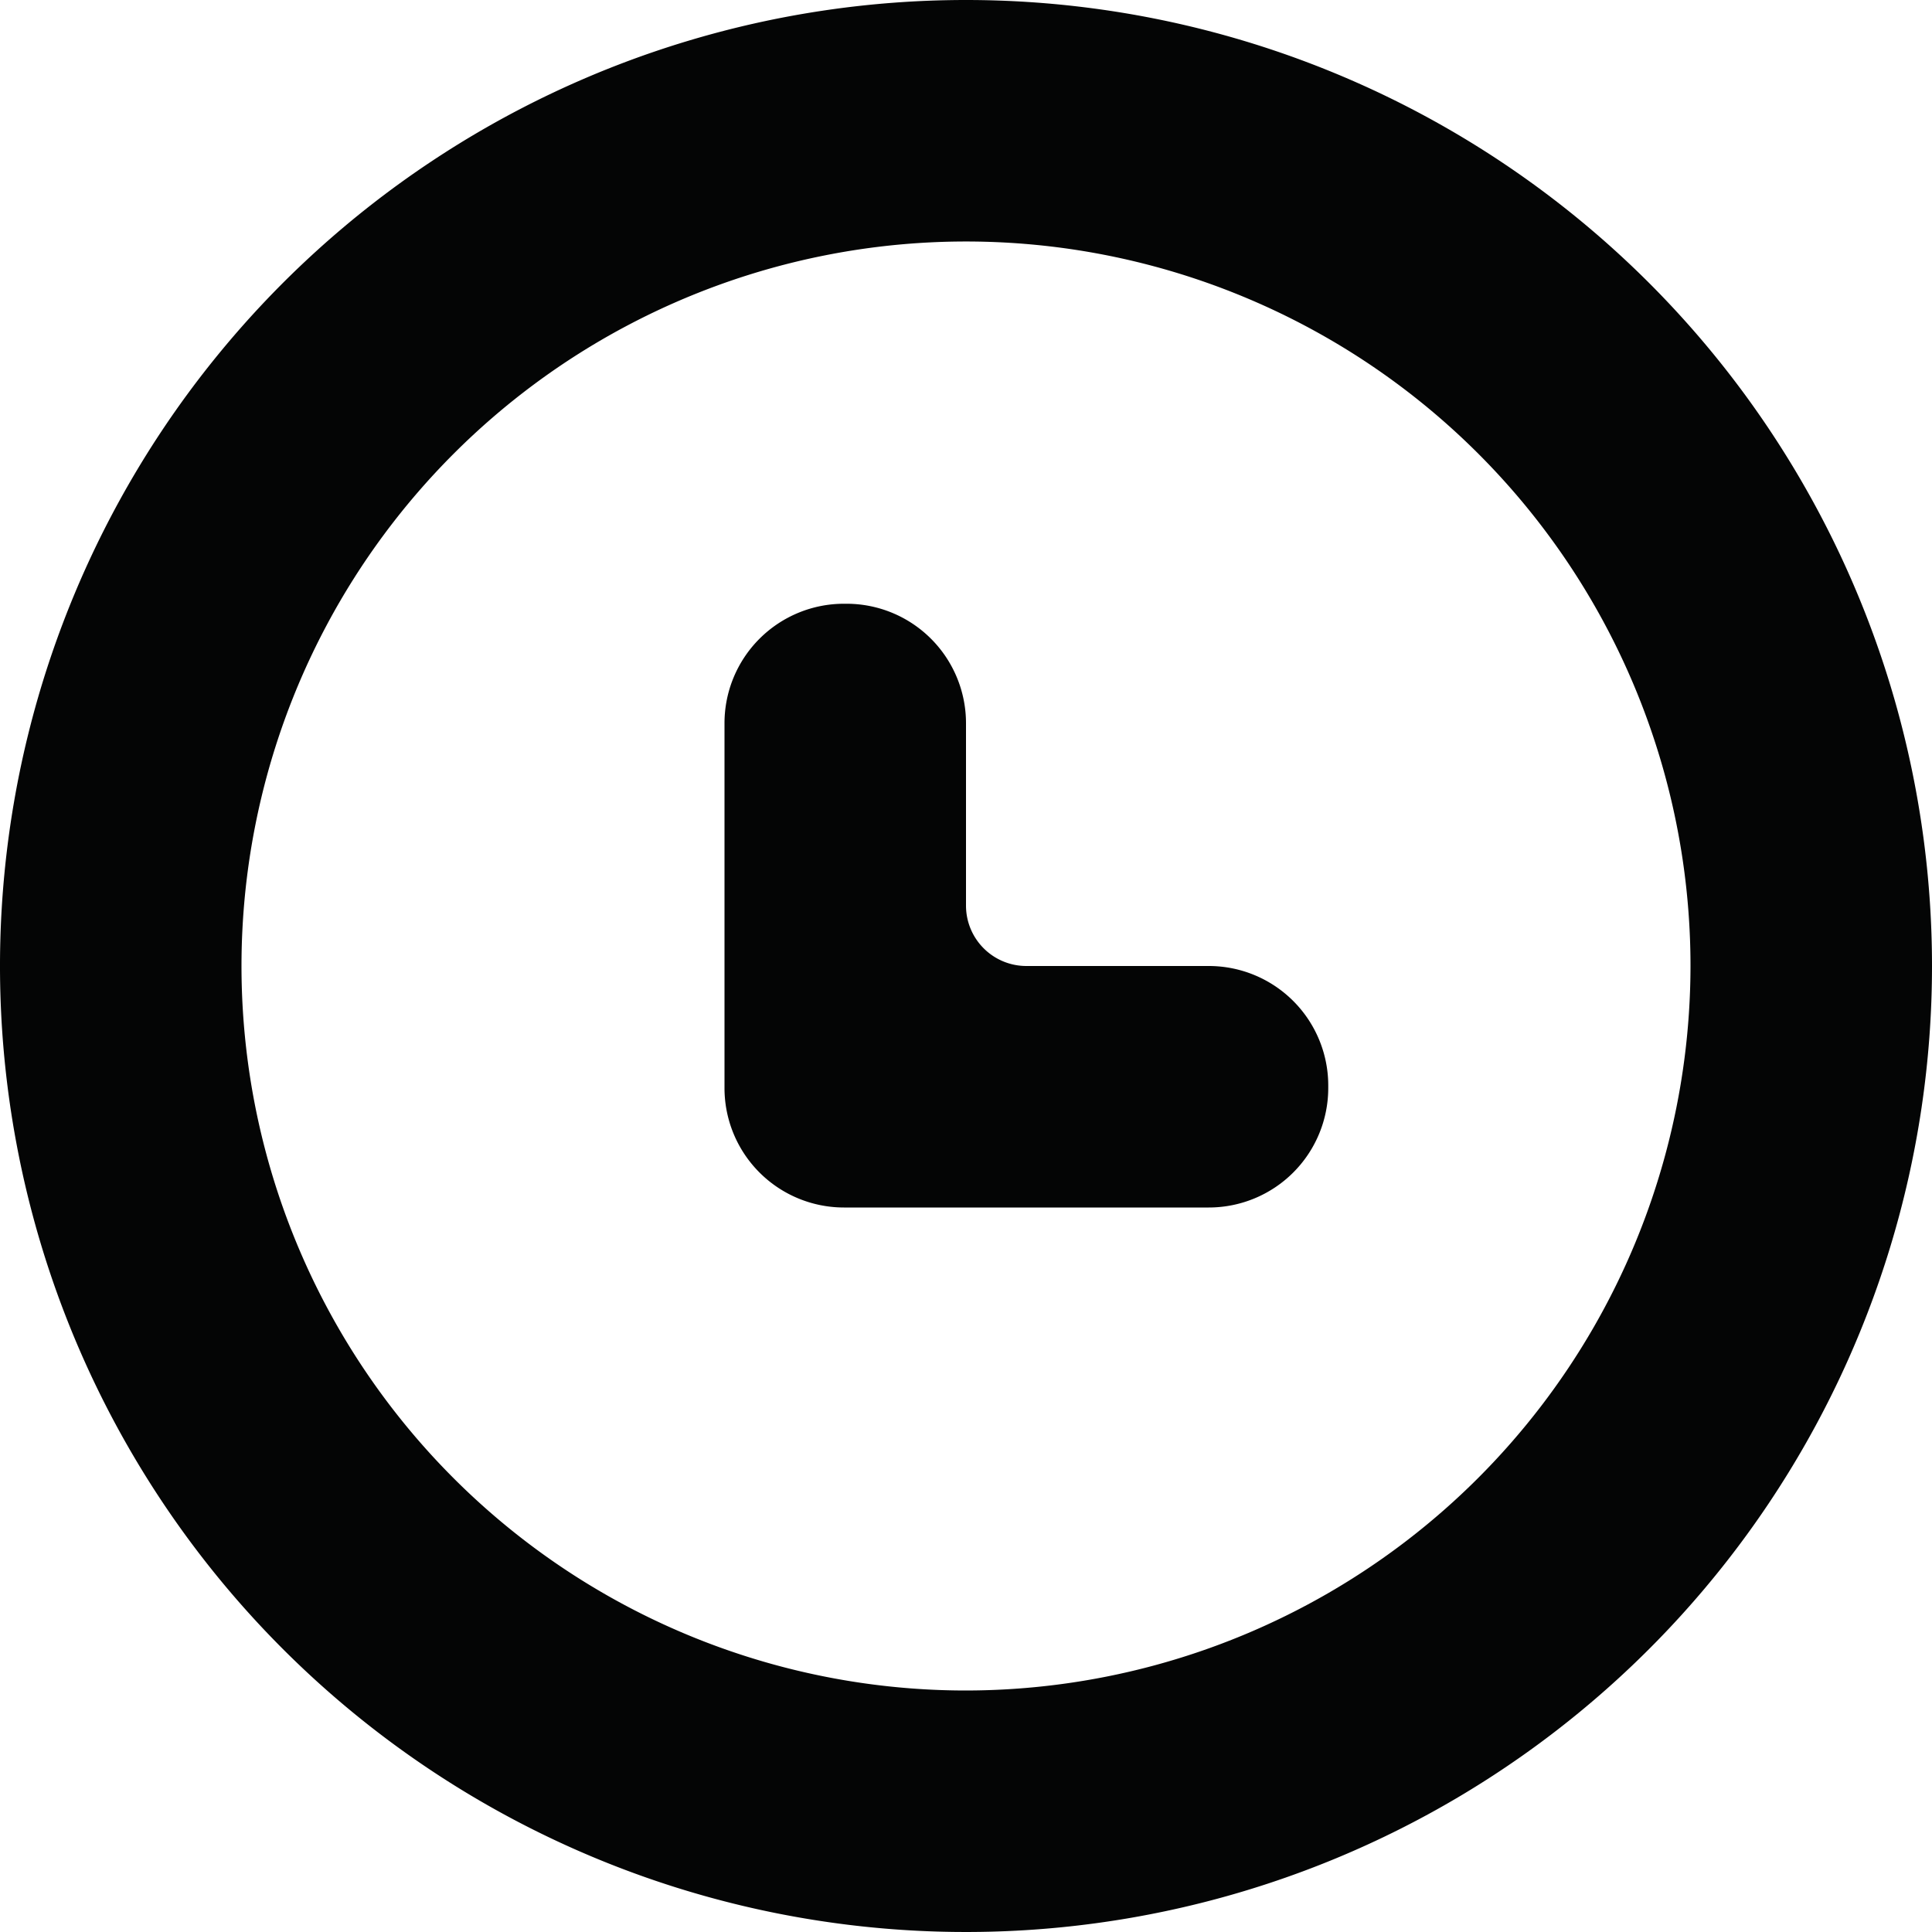 <?xml version="1.0" encoding="utf-8"?><!-- Uploaded to: SVG Repo, www.svgrepo.com, Generator: SVG Repo Mixer Tools -->
<svg width="800px" height="800px" viewBox="0 0 32 32" id="Lager_44" data-name="Lager 44" xmlns="http://www.w3.org/2000/svg">
  <g id="Group_15" data-name="Group 15">
    <path id="Path_51" data-name="Path 51" d="M16,0A16,16,0,1,0,32,16,16,16,0,0,0,16,0Zm0,28A12,12,0,1,1,28,16,12.013,12.013,0,0,1,16,28Z" fill="#040505"/>
    <path id="Path_52" data-name="Path 52" d="M20.02,16H17a1,1,0,0,1-1-1V11.98A1.979,1.979,0,0,0,14.02,10h-.04A1.979,1.979,0,0,0,12,11.98v6.04A1.979,1.979,0,0,0,13.98,20h6.04A1.979,1.979,0,0,0,22,18.02v-.04A1.979,1.979,0,0,0,20.02,16Z" fill="#040505"/>
  </g>
</svg>